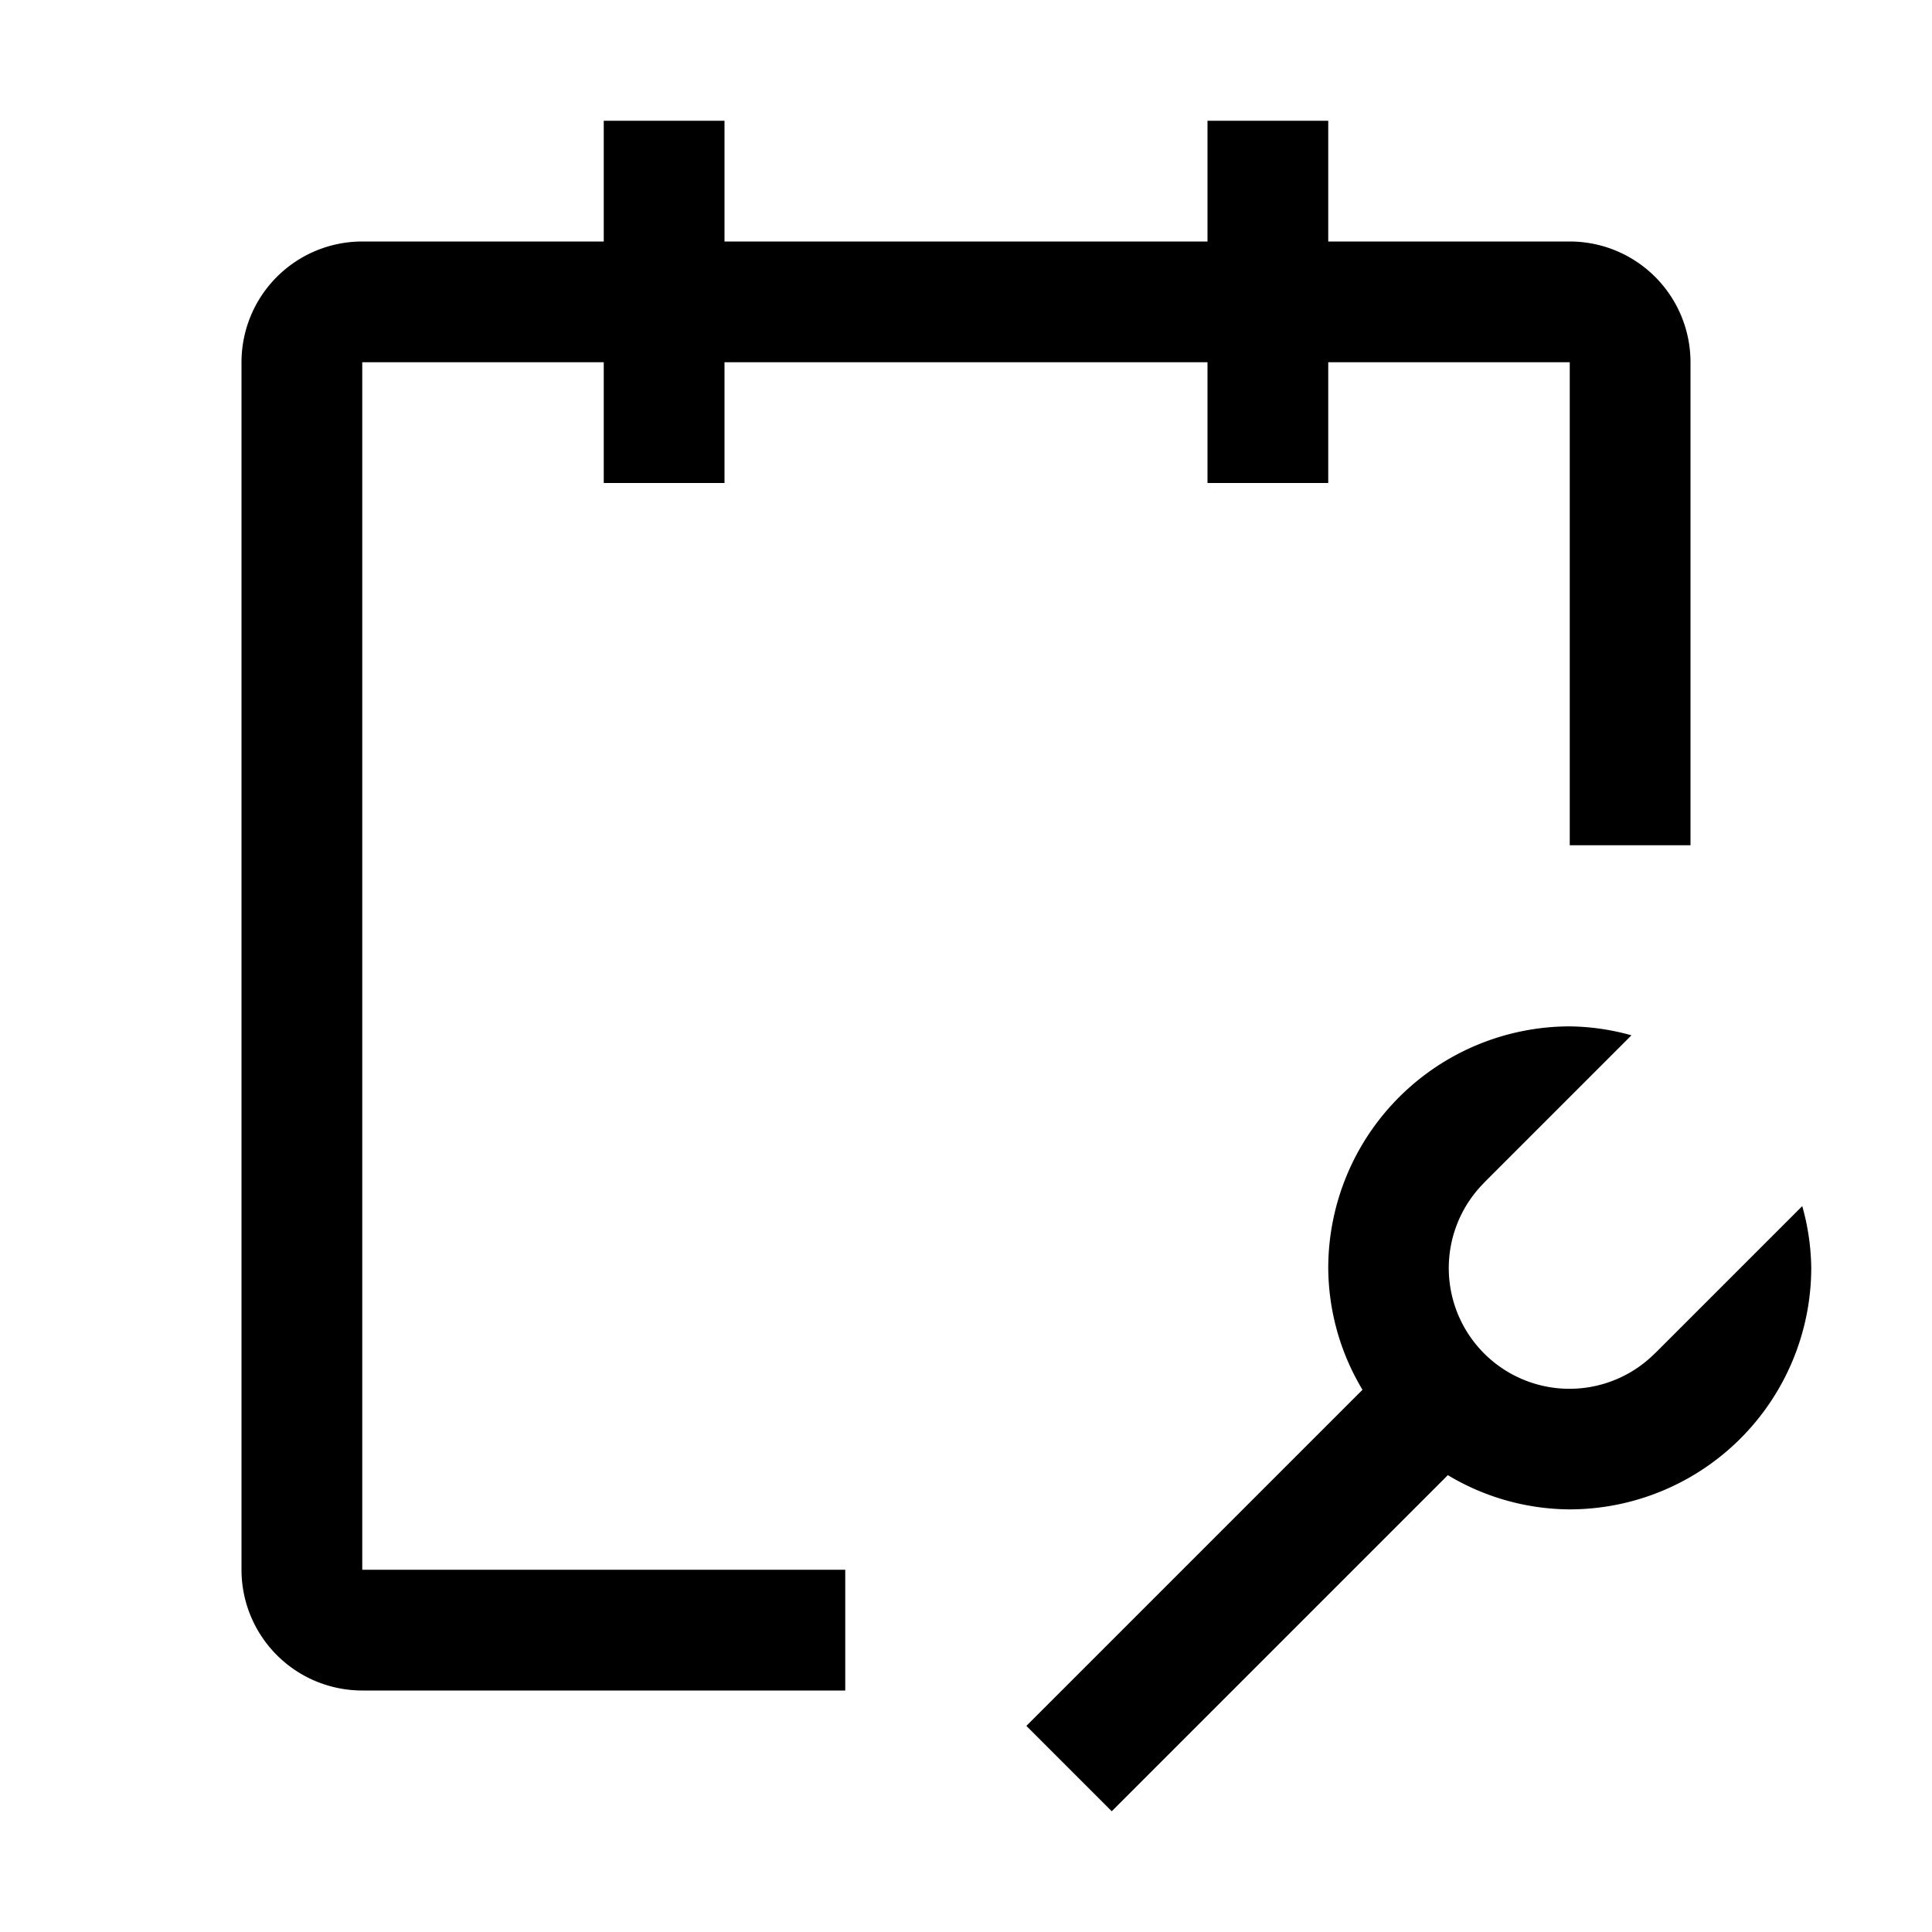 <?xml version="1.0" encoding="utf-8"?>
<svg fill="#000000" width="800px" height="800px" viewBox="0 0 32 32" id="Layer_1" data-name="Layer 1" xmlns="http://www.w3.org/2000/svg">
  <defs>
    <style>
      .cls-1 {
        fill-rule: evenodd;
      }

      .cls-2 {
        fill: none;
      }
    </style>
  </defs>
  <path d="M23.981,24.433A3.955,3.955,0,0,0,26,25a4.005,4.005,0,0,0,4-4,3.943,3.943,0,0,0-.149-1.023l-2.437,2.437-.001-.001a1.999,1.999,0,1,1-2.827-2.827l-.001-.001,2.437-2.437A3.95,3.95,0,0,0,26,17a4.005,4.005,0,0,0-4,4,3.954,3.954,0,0,0,.567,2.019L17,28.586,18.414,30Z" transform="translate(0 0)"/>
  <path class="cls-1" d="M26,4H22V2H20V4H12V2H10V4H6A2,2,0,0,0,4,6V26a2,2,0,0,0,2,2h8V26H6V6h4V8h2V6h8V8h2V6h4v8h2V6A2,2,0,0,0,26,4Z" transform="translate(0 0)"/>
  <rect id="_Transparent_Rectangle_" data-name="&lt;Transparent Rectangle&gt;" class="cls-2" width="32" height="32"/>
</svg>